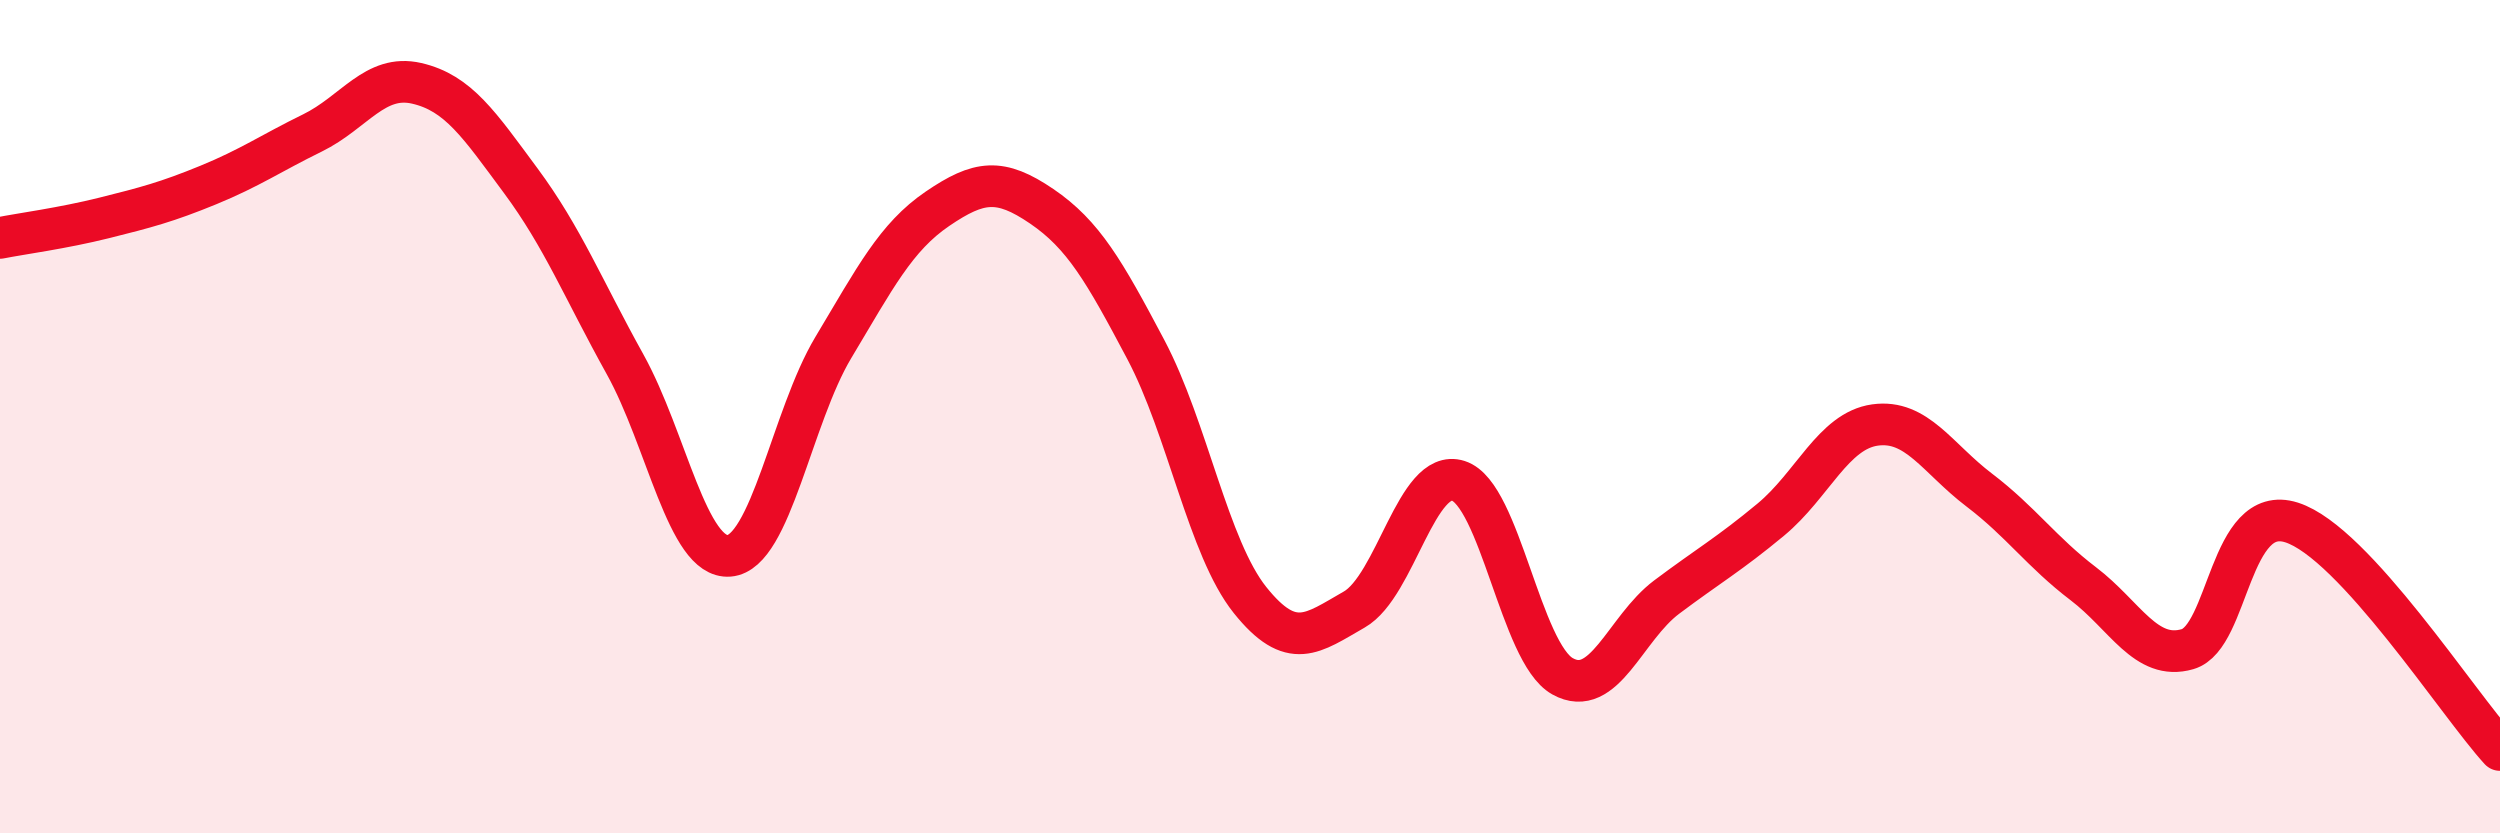 
    <svg width="60" height="20" viewBox="0 0 60 20" xmlns="http://www.w3.org/2000/svg">
      <path
        d="M 0,5.71 C 0.5,5.61 1.5,5.48 2.5,5.23 C 3.5,4.98 4,4.85 5,4.44 C 6,4.03 6.5,3.68 7.5,3.19 C 8.5,2.7 9,1.77 10,2 C 11,2.23 11.5,2.99 12.5,4.34 C 13.5,5.69 14,6.94 15,8.74 C 16,10.54 16.5,13.42 17.5,13.34 C 18.5,13.26 19,10.01 20,8.34 C 21,6.67 21.5,5.69 22.5,5.01 C 23.5,4.33 24,4.27 25,4.95 C 26,5.63 26.5,6.5 27.5,8.39 C 28.5,10.28 29,13.15 30,14.4 C 31,15.65 31.5,15.2 32.5,14.63 C 33.5,14.06 34,11.22 35,11.54 C 36,11.86 36.5,15.67 37.5,16.23 C 38.5,16.79 39,15.08 40,14.33 C 41,13.58 41.5,13.3 42.5,12.47 C 43.5,11.64 44,10.34 45,10.2 C 46,10.06 46.5,11 47.5,11.76 C 48.5,12.52 49,13.25 50,14.01 C 51,14.77 51.5,15.87 52.5,15.58 C 53.5,15.29 53.5,12.06 55,12.54 C 56.5,13.02 59,16.91 60,18L60 20L0 20Z"
        fill="#EB0A25"
        opacity="0.1"
        stroke-linecap="round"
        stroke-linejoin="round"
      />
      <path
        d="M 0,5.71 C 0.5,5.61 1.5,5.48 2.5,5.23 C 3.5,4.98 4,4.85 5,4.44 C 6,4.03 6.5,3.68 7.5,3.19 C 8.5,2.7 9,1.77 10,2 C 11,2.23 11.5,2.99 12.5,4.34 C 13.5,5.69 14,6.94 15,8.74 C 16,10.54 16.5,13.42 17.5,13.34 C 18.5,13.26 19,10.01 20,8.34 C 21,6.67 21.5,5.69 22.5,5.01 C 23.5,4.33 24,4.27 25,4.95 C 26,5.63 26.5,6.5 27.5,8.39 C 28.5,10.28 29,13.15 30,14.4 C 31,15.65 31.5,15.2 32.5,14.63 C 33.5,14.06 34,11.22 35,11.54 C 36,11.86 36.5,15.67 37.5,16.23 C 38.5,16.79 39,15.08 40,14.33 C 41,13.58 41.5,13.3 42.5,12.47 C 43.5,11.64 44,10.34 45,10.2 C 46,10.06 46.5,11 47.5,11.76 C 48.5,12.52 49,13.25 50,14.01 C 51,14.77 51.5,15.87 52.5,15.58 C 53.5,15.29 53.5,12.06 55,12.54 C 56.5,13.02 59,16.91 60,18"
        stroke="#EB0A25"
        stroke-width="1"
        fill="none"
        stroke-linecap="round"
        stroke-linejoin="round"
      />
    </svg>
  